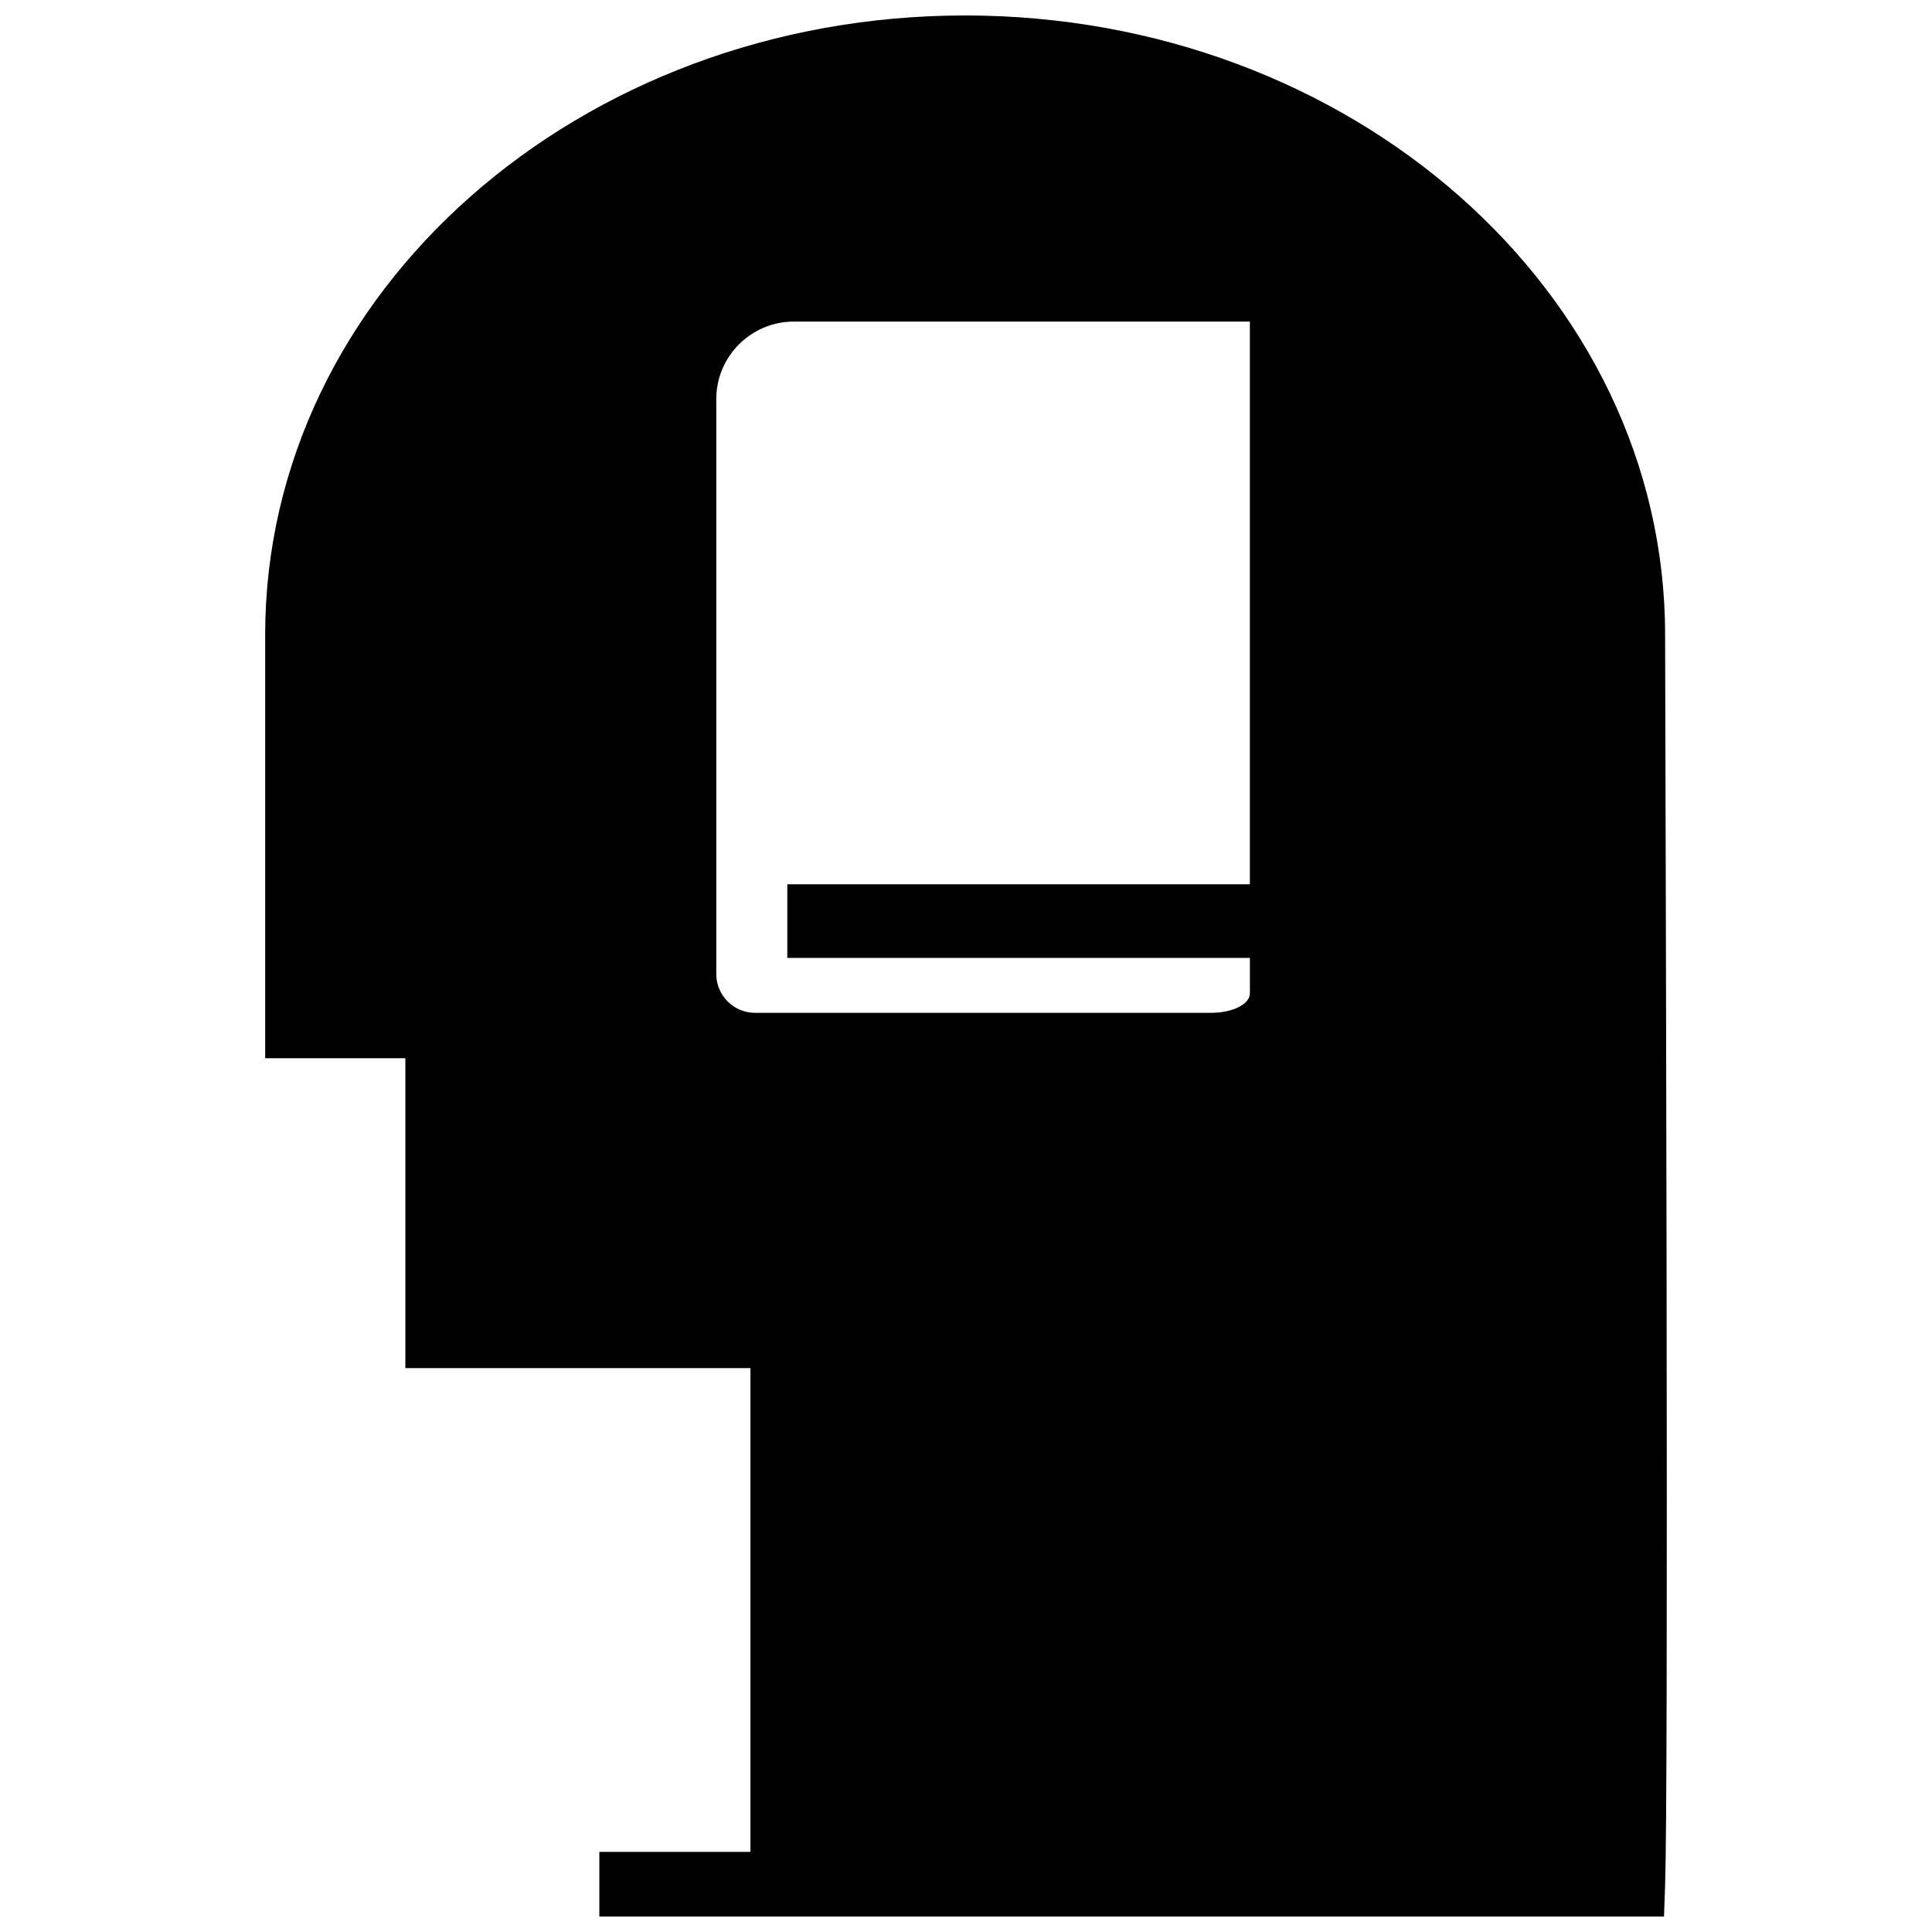 <?xml version="1.0" encoding="UTF-8"?>
<!-- Uploaded to: ICON Repo, www.svgrepo.com, Generator: ICON Repo Mixer Tools -->
<svg width="800px" height="800px" version="1.1" viewBox="144 144 512 512" xmlns="http://www.w3.org/2000/svg">
 <defs>
  <clipPath id="a">
   <path d="m214 148.09h372v503.81h-372z"/>
  </clipPath>
 </defs>
 <g clip-path="url(#a)">
  <path d="m475.23 378.35v-149.13h-120.84c-11.355 0-20.57 9.207-20.57 20.57v152.34c0 5.664 4.606 10.281 10.285 10.281h120.85c5.676 0 10.281-2.301 10.281-5.148v-9.402h-122.59v-19.512zm-260.96 46.086v-112.18c0-90.934 83.285-164.16 185.5-164.16 102.21 0 185.5 73.227 185.5 164.16 0 2.488 0.168 62.707 0.227 86.09 0.07 28.508 0.125 55.168 0.164 80.336 0.145 92.926 0.043 152.19-0.395 164.95l-0.285 8.273h-282.15v-17.137h40.043v-128.21h-91.449v-82.117z"/>
 </g>
</svg>